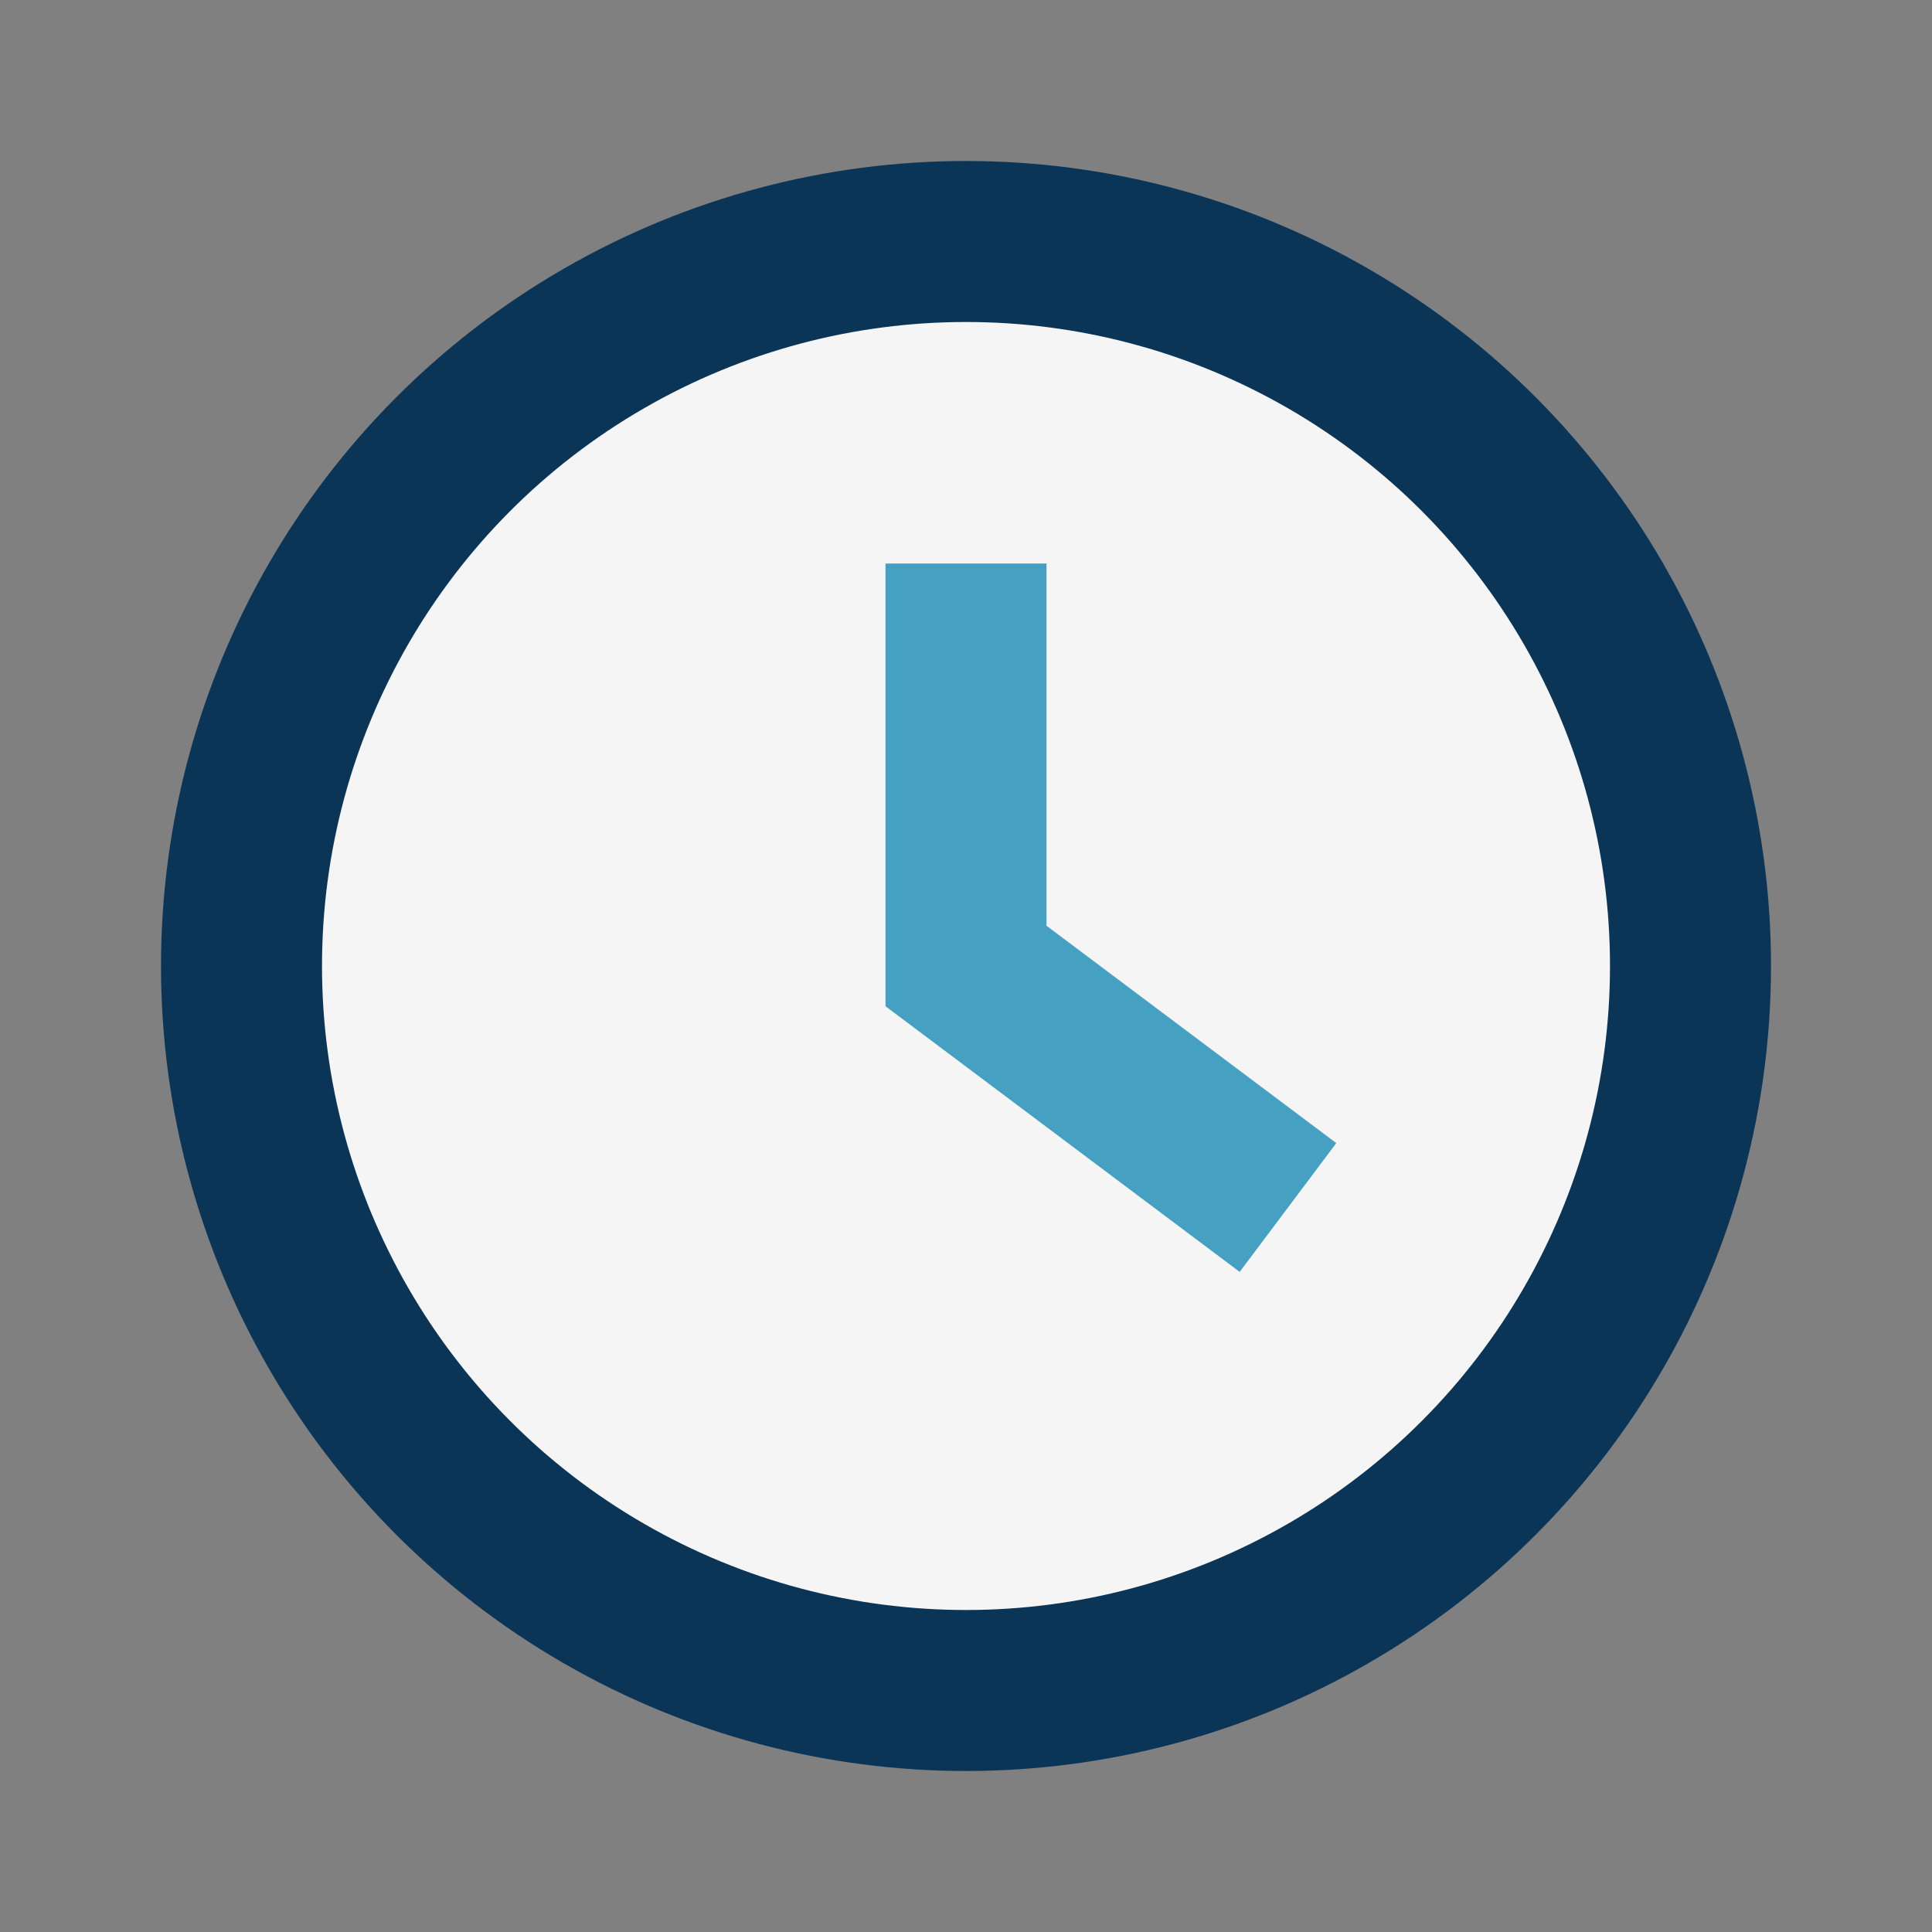 <?xml version="1.0" encoding="UTF-8"?>
<svg xmlns="http://www.w3.org/2000/svg" viewBox="0 0 24 24" width="24" height="24"><rect x="0" y="0" width="24" height="24" fill="#808080" stroke="none"/><circle cx="12" cy="12" r="9" stroke="#0A3557" stroke-width="2" fill="#F5F5F5"/><path d="M12 7v5l4 3" stroke="#45A0C1" stroke-width="2" fill="none"/></svg>